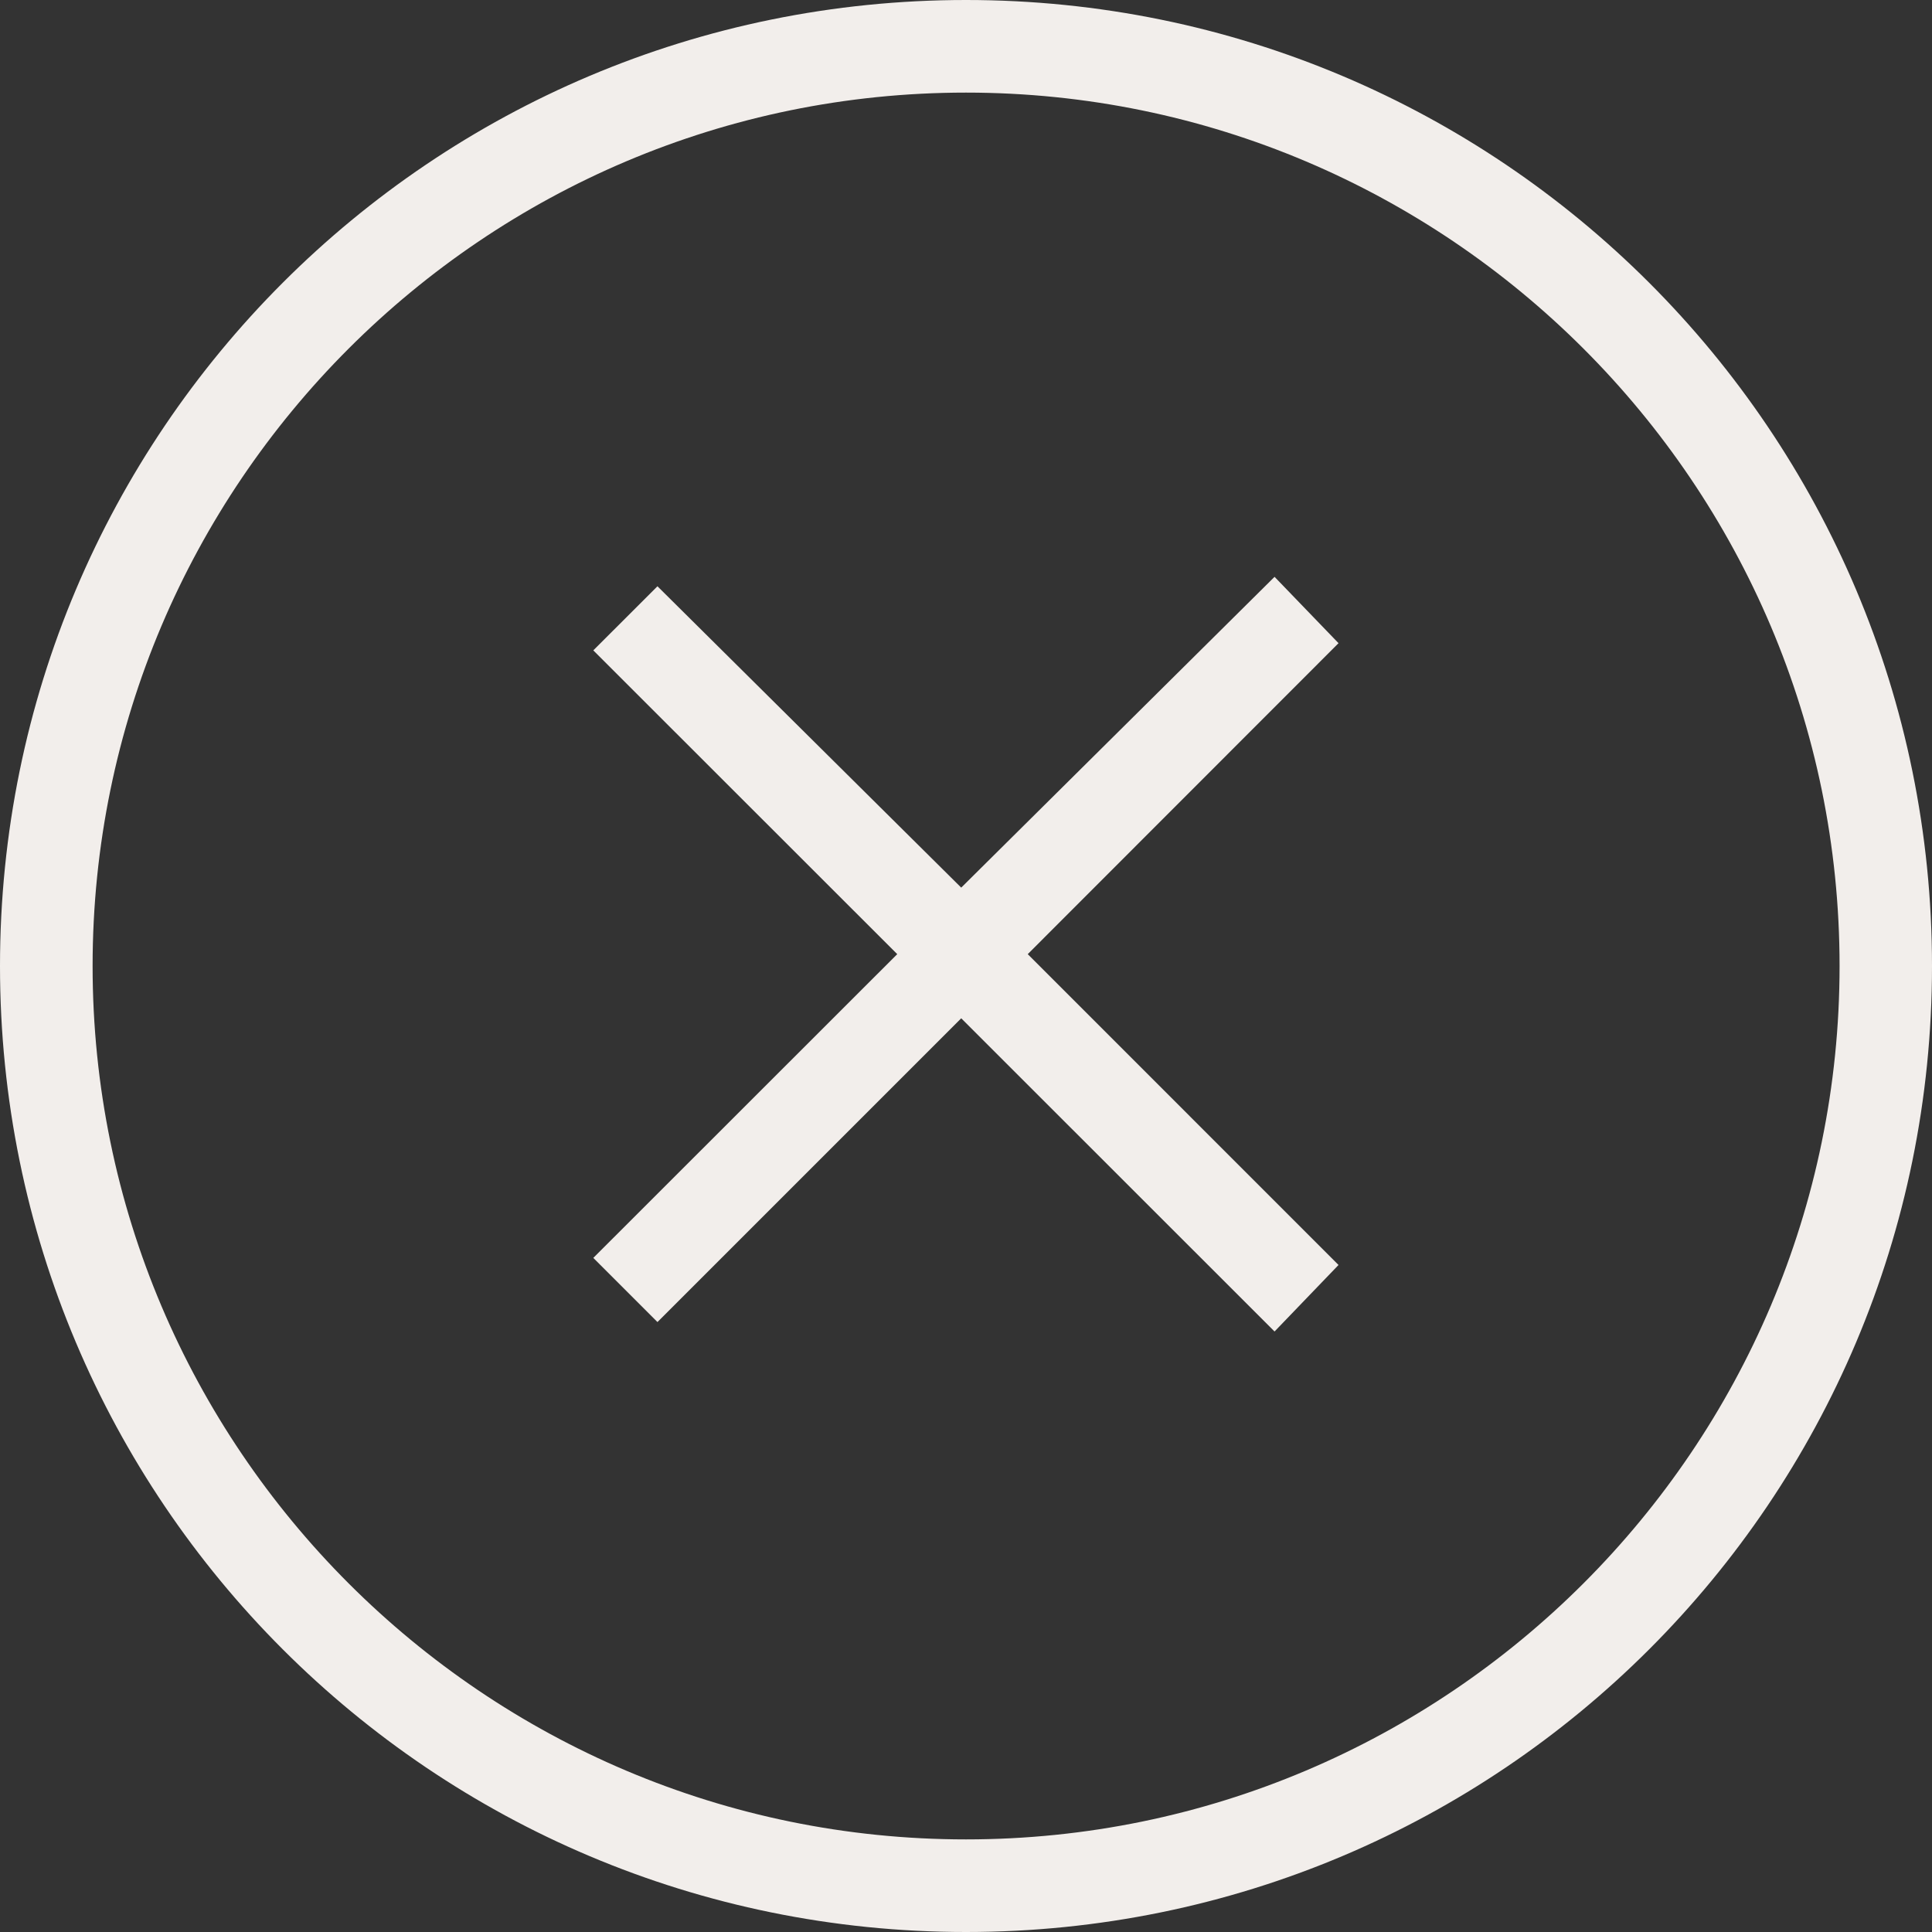 <?xml version="1.0" encoding="UTF-8" standalone="no"?><svg xmlns="http://www.w3.org/2000/svg" xmlns:xlink="http://www.w3.org/1999/xlink" fill="#000000" height="44" preserveAspectRatio="xMidYMid meet" version="1" viewBox="0.0 0.0 44.0 44.0" width="44" zoomAndPan="magnify"><rect x="0.0" y="0.0" width="44.0" height="44.0" fill="#333333" stroke="none"/><g fill="#f2eeeb" id="change1_1"><path d="M 22 41.891 C 11.027 41.891 2.109 32.973 2.109 22 C 2.109 11.027 11.027 2.109 22 2.109 C 32.973 2.109 41.895 11.027 41.895 22 C 41.895 32.973 32.973 41.891 22 41.891 Z M 22 0 C 9.836 0 0 9.84 0 22 C 0 34.164 9.836 44 22 44 C 34.16 44 44 34.164 44 22 C 44 9.84 34.16 0 22 0"/><path d="M 29.027 13.137 L 21.891 20.215 L 14.973 13.352 L 13.512 14.812 L 20.434 21.73 L 13.512 28.648 L 14.973 30.109 L 21.891 23.191 L 29.027 30.324 L 30.484 28.809 L 23.406 21.73 L 30.484 14.648 L 29.027 13.137"/></g></svg>